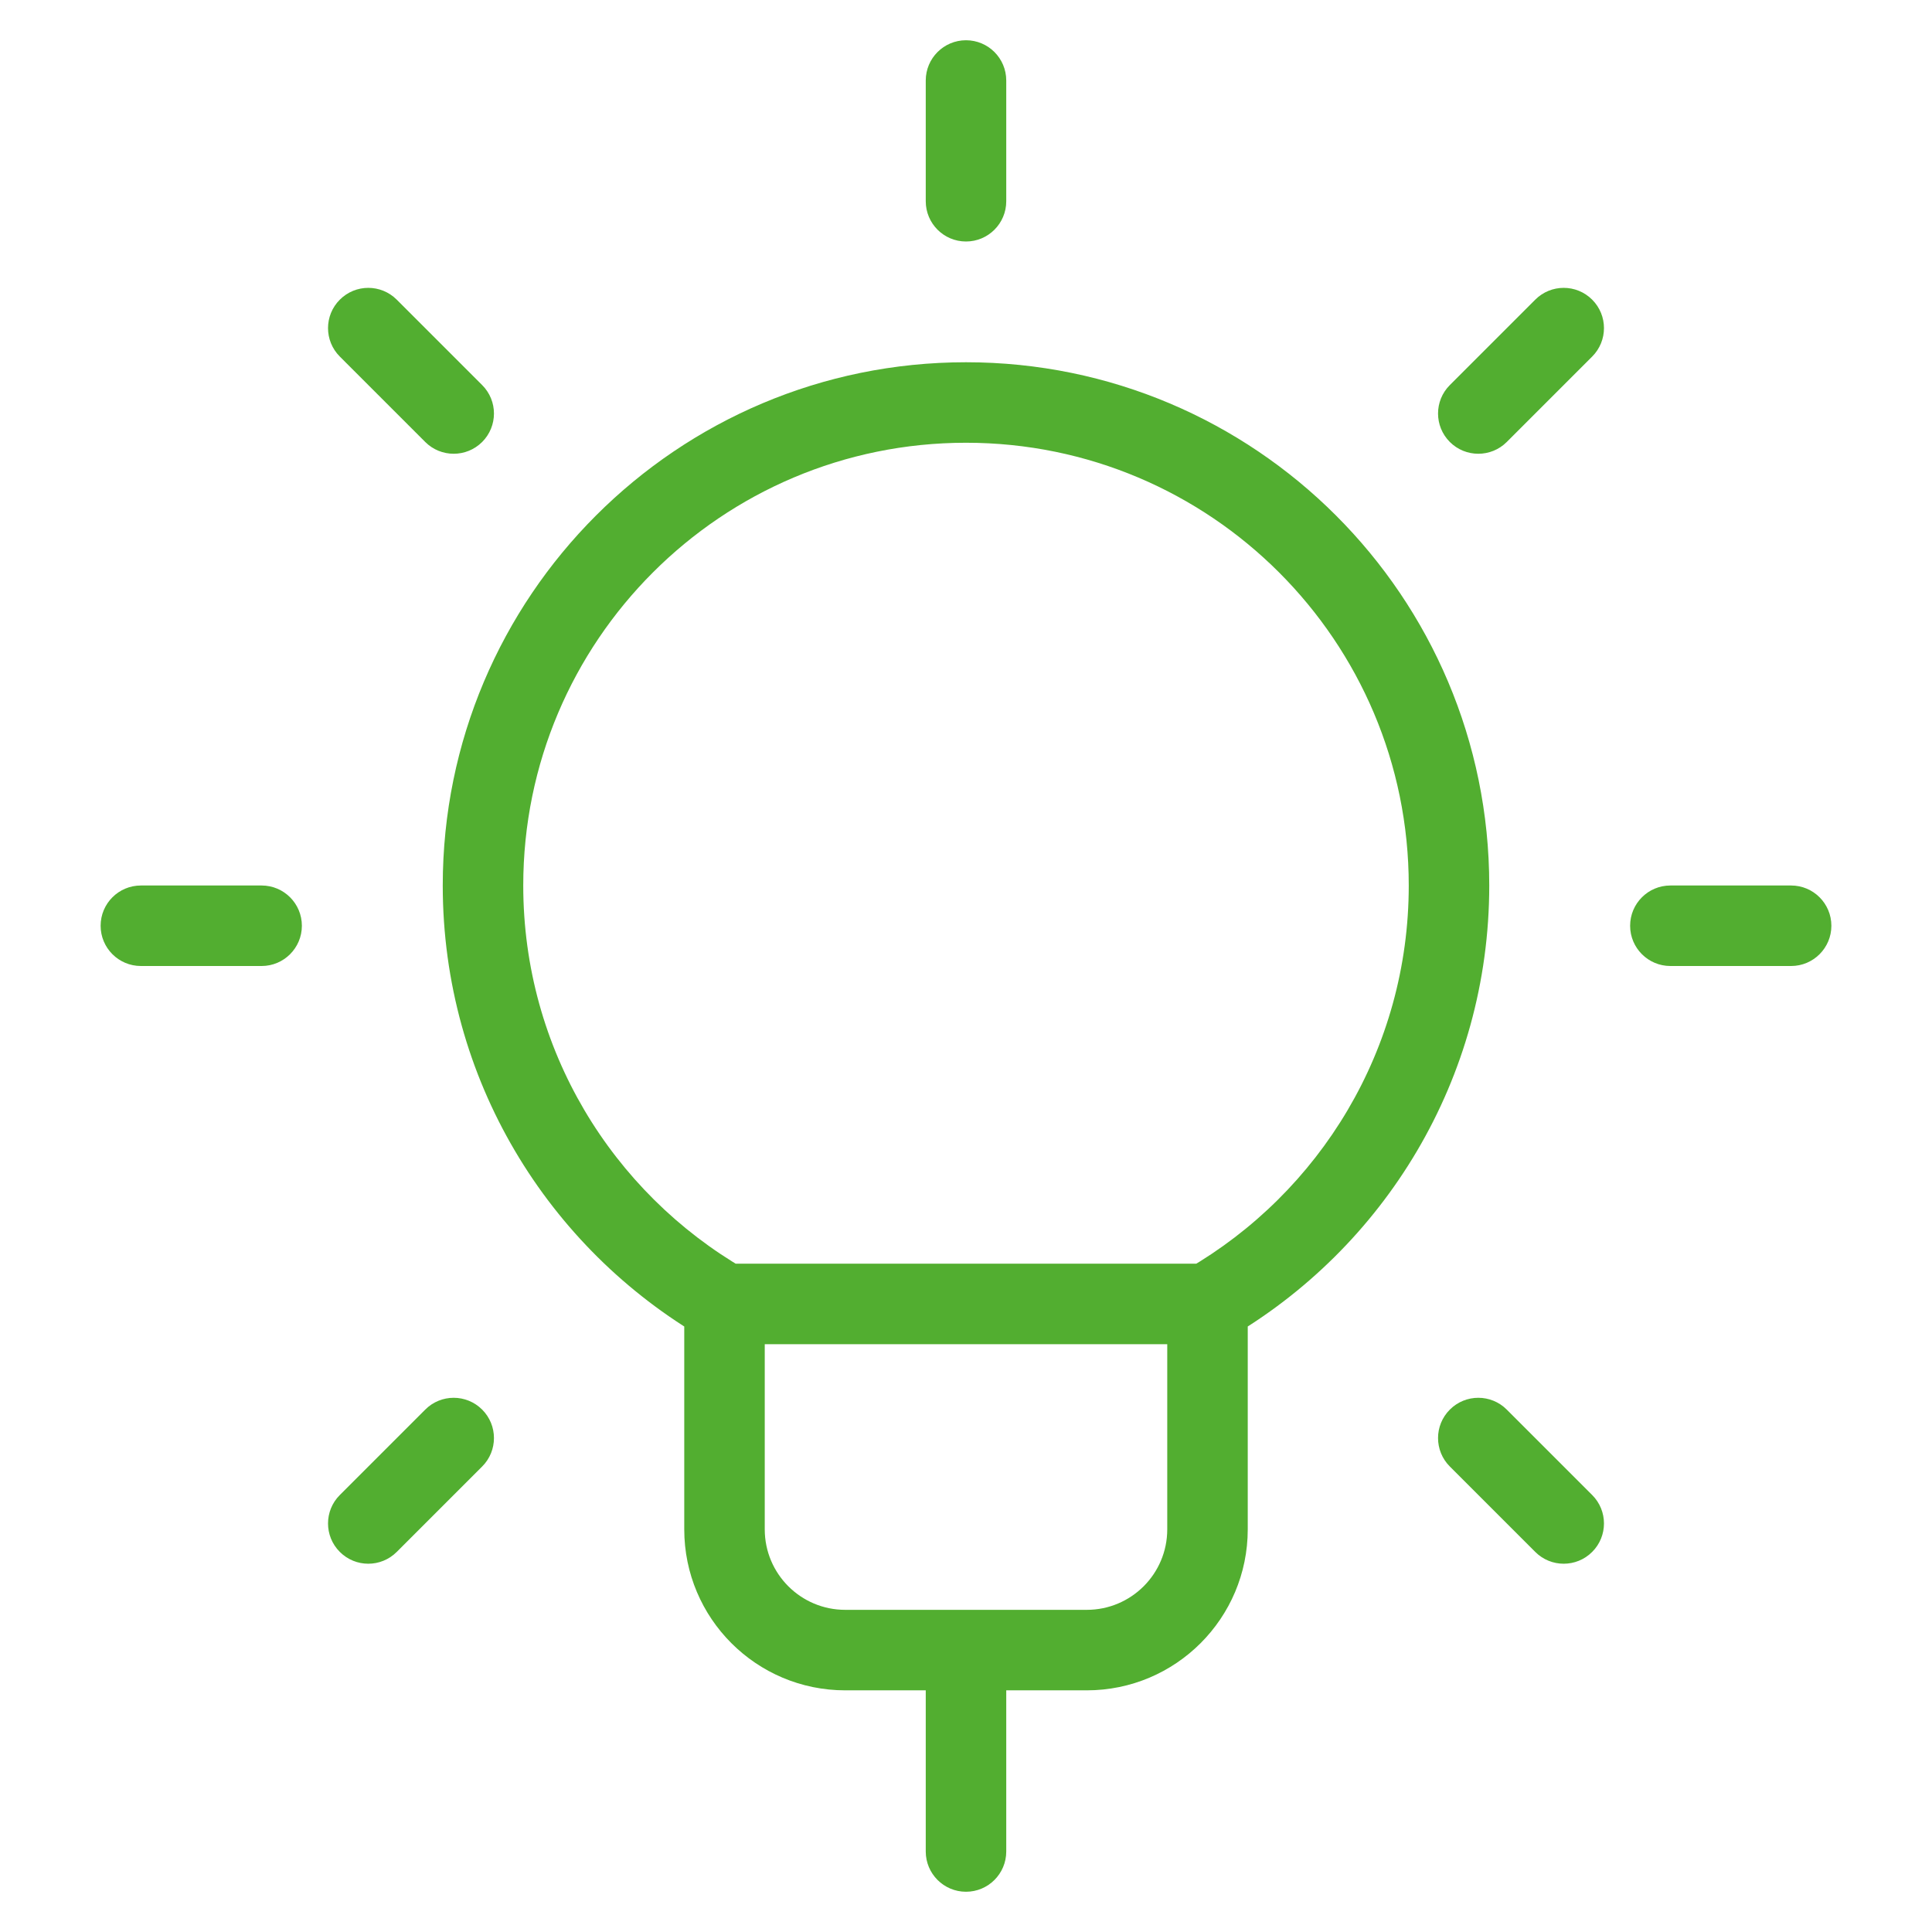 <svg width="48" height="48" viewBox="0 0 48 48" fill="none" xmlns="http://www.w3.org/2000/svg">
<path d="M23 5C23 5.552 23.448 6 24 6C24.552 6 25 5.552 25 5H23ZM25 2C25 1.448 24.552 1 24 1C23.448 1 23 1.448 23 2H25ZM36.021 9.567C35.63 9.957 35.63 10.59 36.021 10.981C36.411 11.371 37.045 11.371 37.435 10.981L36.021 9.567ZM39.557 8.859C39.948 8.468 39.948 7.835 39.557 7.445C39.167 7.054 38.533 7.054 38.143 7.445L39.557 8.859ZM41.5 22C40.948 22 40.5 22.448 40.5 23C40.5 23.552 40.948 24 41.5 24V22ZM44.5 24C45.052 24 45.5 23.552 45.5 23C45.5 22.448 45.052 22 44.5 22V24ZM37.435 35.021C37.045 34.63 36.411 34.63 36.021 35.021C35.63 35.411 35.63 36.045 36.021 36.435L37.435 35.021ZM38.143 38.557C38.533 38.948 39.167 38.948 39.557 38.557C39.948 38.167 39.948 37.533 39.557 37.143L38.143 38.557ZM10.565 10.981C10.955 11.371 11.588 11.371 11.979 10.981C12.37 10.59 12.37 9.957 11.979 9.567L10.565 10.981ZM9.857 7.445C9.466 7.054 8.833 7.054 8.443 7.445C8.052 7.835 8.052 8.468 8.443 8.859L9.857 7.445ZM6.5 24C7.052 24 7.5 23.552 7.5 23C7.5 22.448 7.052 22 6.5 22V24ZM3.5 22C2.948 22 2.5 22.448 2.5 23C2.5 23.552 2.948 24 3.5 24V22ZM11.979 36.435C12.37 36.045 12.37 35.411 11.979 35.021C11.588 34.63 10.955 34.63 10.565 35.021L11.979 36.435ZM8.443 37.143C8.052 37.533 8.052 38.167 8.443 38.557C8.833 38.948 9.466 38.948 9.857 38.557L8.443 37.143ZM25 40.996C25 40.444 24.552 39.996 24 39.996C23.448 39.996 23 40.444 23 40.996H25ZM23 46C23 46.552 23.448 47 24 47C24.552 47 25 46.552 25 46H23ZM18.002 32.396L17.502 33.262C17.654 33.35 17.826 33.396 18.002 33.396V32.396ZM29.998 32.396V33.396C30.174 33.396 30.346 33.35 30.498 33.262L29.998 32.396ZM18 32.396V31.396H17V32.396H18ZM30 32.396H31V31.396H30V32.396ZM25 5V2H23V5H25ZM37.435 10.981L39.557 8.859L38.143 7.445L36.021 9.567L37.435 10.981ZM41.5 24H44.5V22H41.5V24ZM36.021 36.435L38.143 38.557L39.557 37.143L37.435 35.021L36.021 36.435ZM11.979 9.567L9.857 7.445L8.443 8.859L10.565 10.981L11.979 9.567ZM6.5 22H3.5V24H6.5V22ZM10.565 35.021L8.443 37.143L9.857 38.557L11.979 36.435L10.565 35.021ZM23 40.996V46H25V40.996H23ZM37 22C37 14.82 31.18 9 24 9V11C30.075 11 35 15.925 35 22H37ZM24 9C16.82 9 11 14.82 11 22H13C13 15.925 17.925 11 24 11V9ZM11 22C11 26.814 13.617 31.016 17.502 33.262L18.503 31.53C15.211 29.627 13 26.071 13 22H11ZM30.498 33.262C34.383 31.016 37 26.814 37 22H35C35 26.071 32.789 29.627 29.497 31.53L30.498 33.262ZM18.002 33.396H29.998V31.396H18.002V33.396ZM18 33.396H30V31.396H18V33.396ZM29 32.396V37.996H31V32.396H29ZM27 39.996H21V41.996H27V39.996ZM19 37.996V32.396H17V37.996H19ZM21 39.996C19.895 39.996 19 39.101 19 37.996H17C17 40.205 18.791 41.996 21 41.996V39.996ZM29 37.996C29 39.101 28.105 39.996 27 39.996V41.996C29.209 41.996 31 40.205 31 37.996H29Z" fill="#52AE30"/>
</svg>
